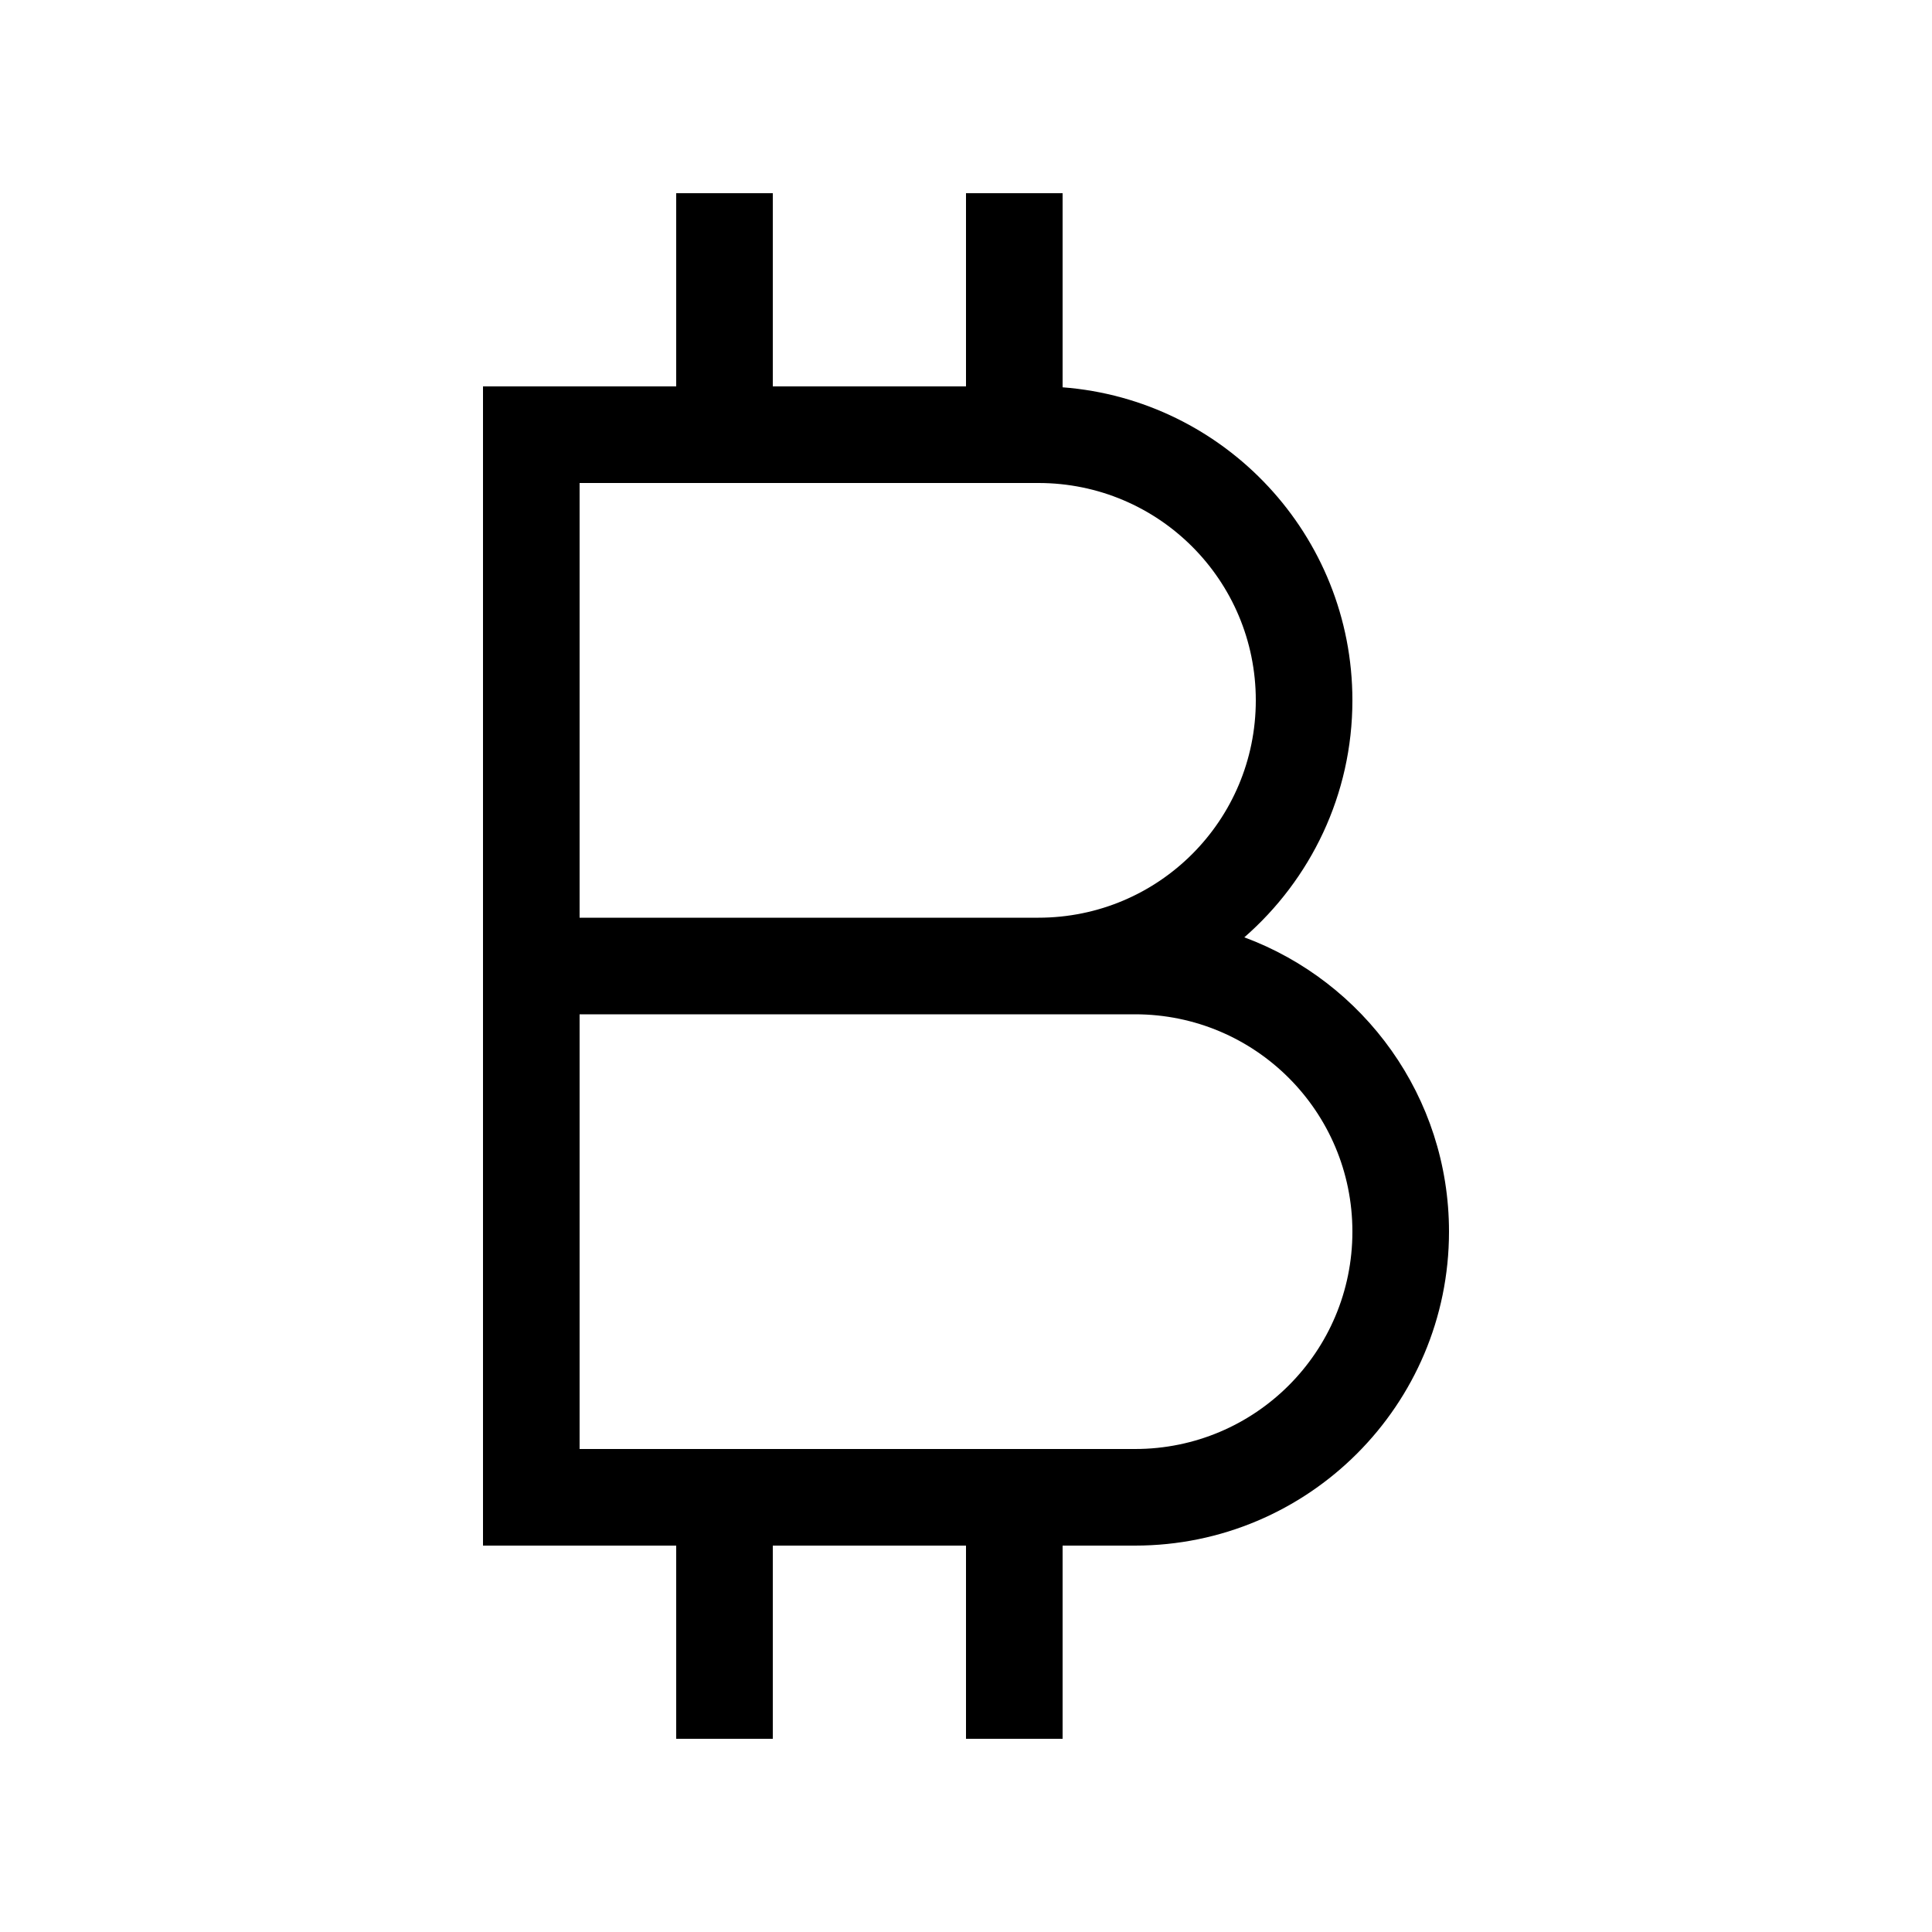 <svg xmlns="http://www.w3.org/2000/svg" viewBox="0 0 640 640"><!--! Font Awesome Pro 7.1.0 by @fontawesome - https://fontawesome.com License - https://fontawesome.com/license (Commercial License) Copyright 2025 Fonticons, Inc. --><path fill="currentColor" d="M224 64L256 64L256 128L320 128L320 64L352 64L352 128.3C405.7 132.4 448 177.3 448 232C448 263.3 434.1 291.4 412.2 310.5C451.8 325.2 480 363.3 480 408C480 465.4 433.4 512 376 512L352 512L352 576L320 576L320 512L256 512L256 576L224 576L224 512L160 512L160 128L224 128L224 64zM320 480L376 480C415.8 480 448 447.8 448 408C448 368.2 415.8 336 376 336L192 336L192 480L320 480zM344 160L192 160L192 304L344 304C383.8 304 416 271.8 416 232C416 192.2 383.8 160 344 160z"/></svg>